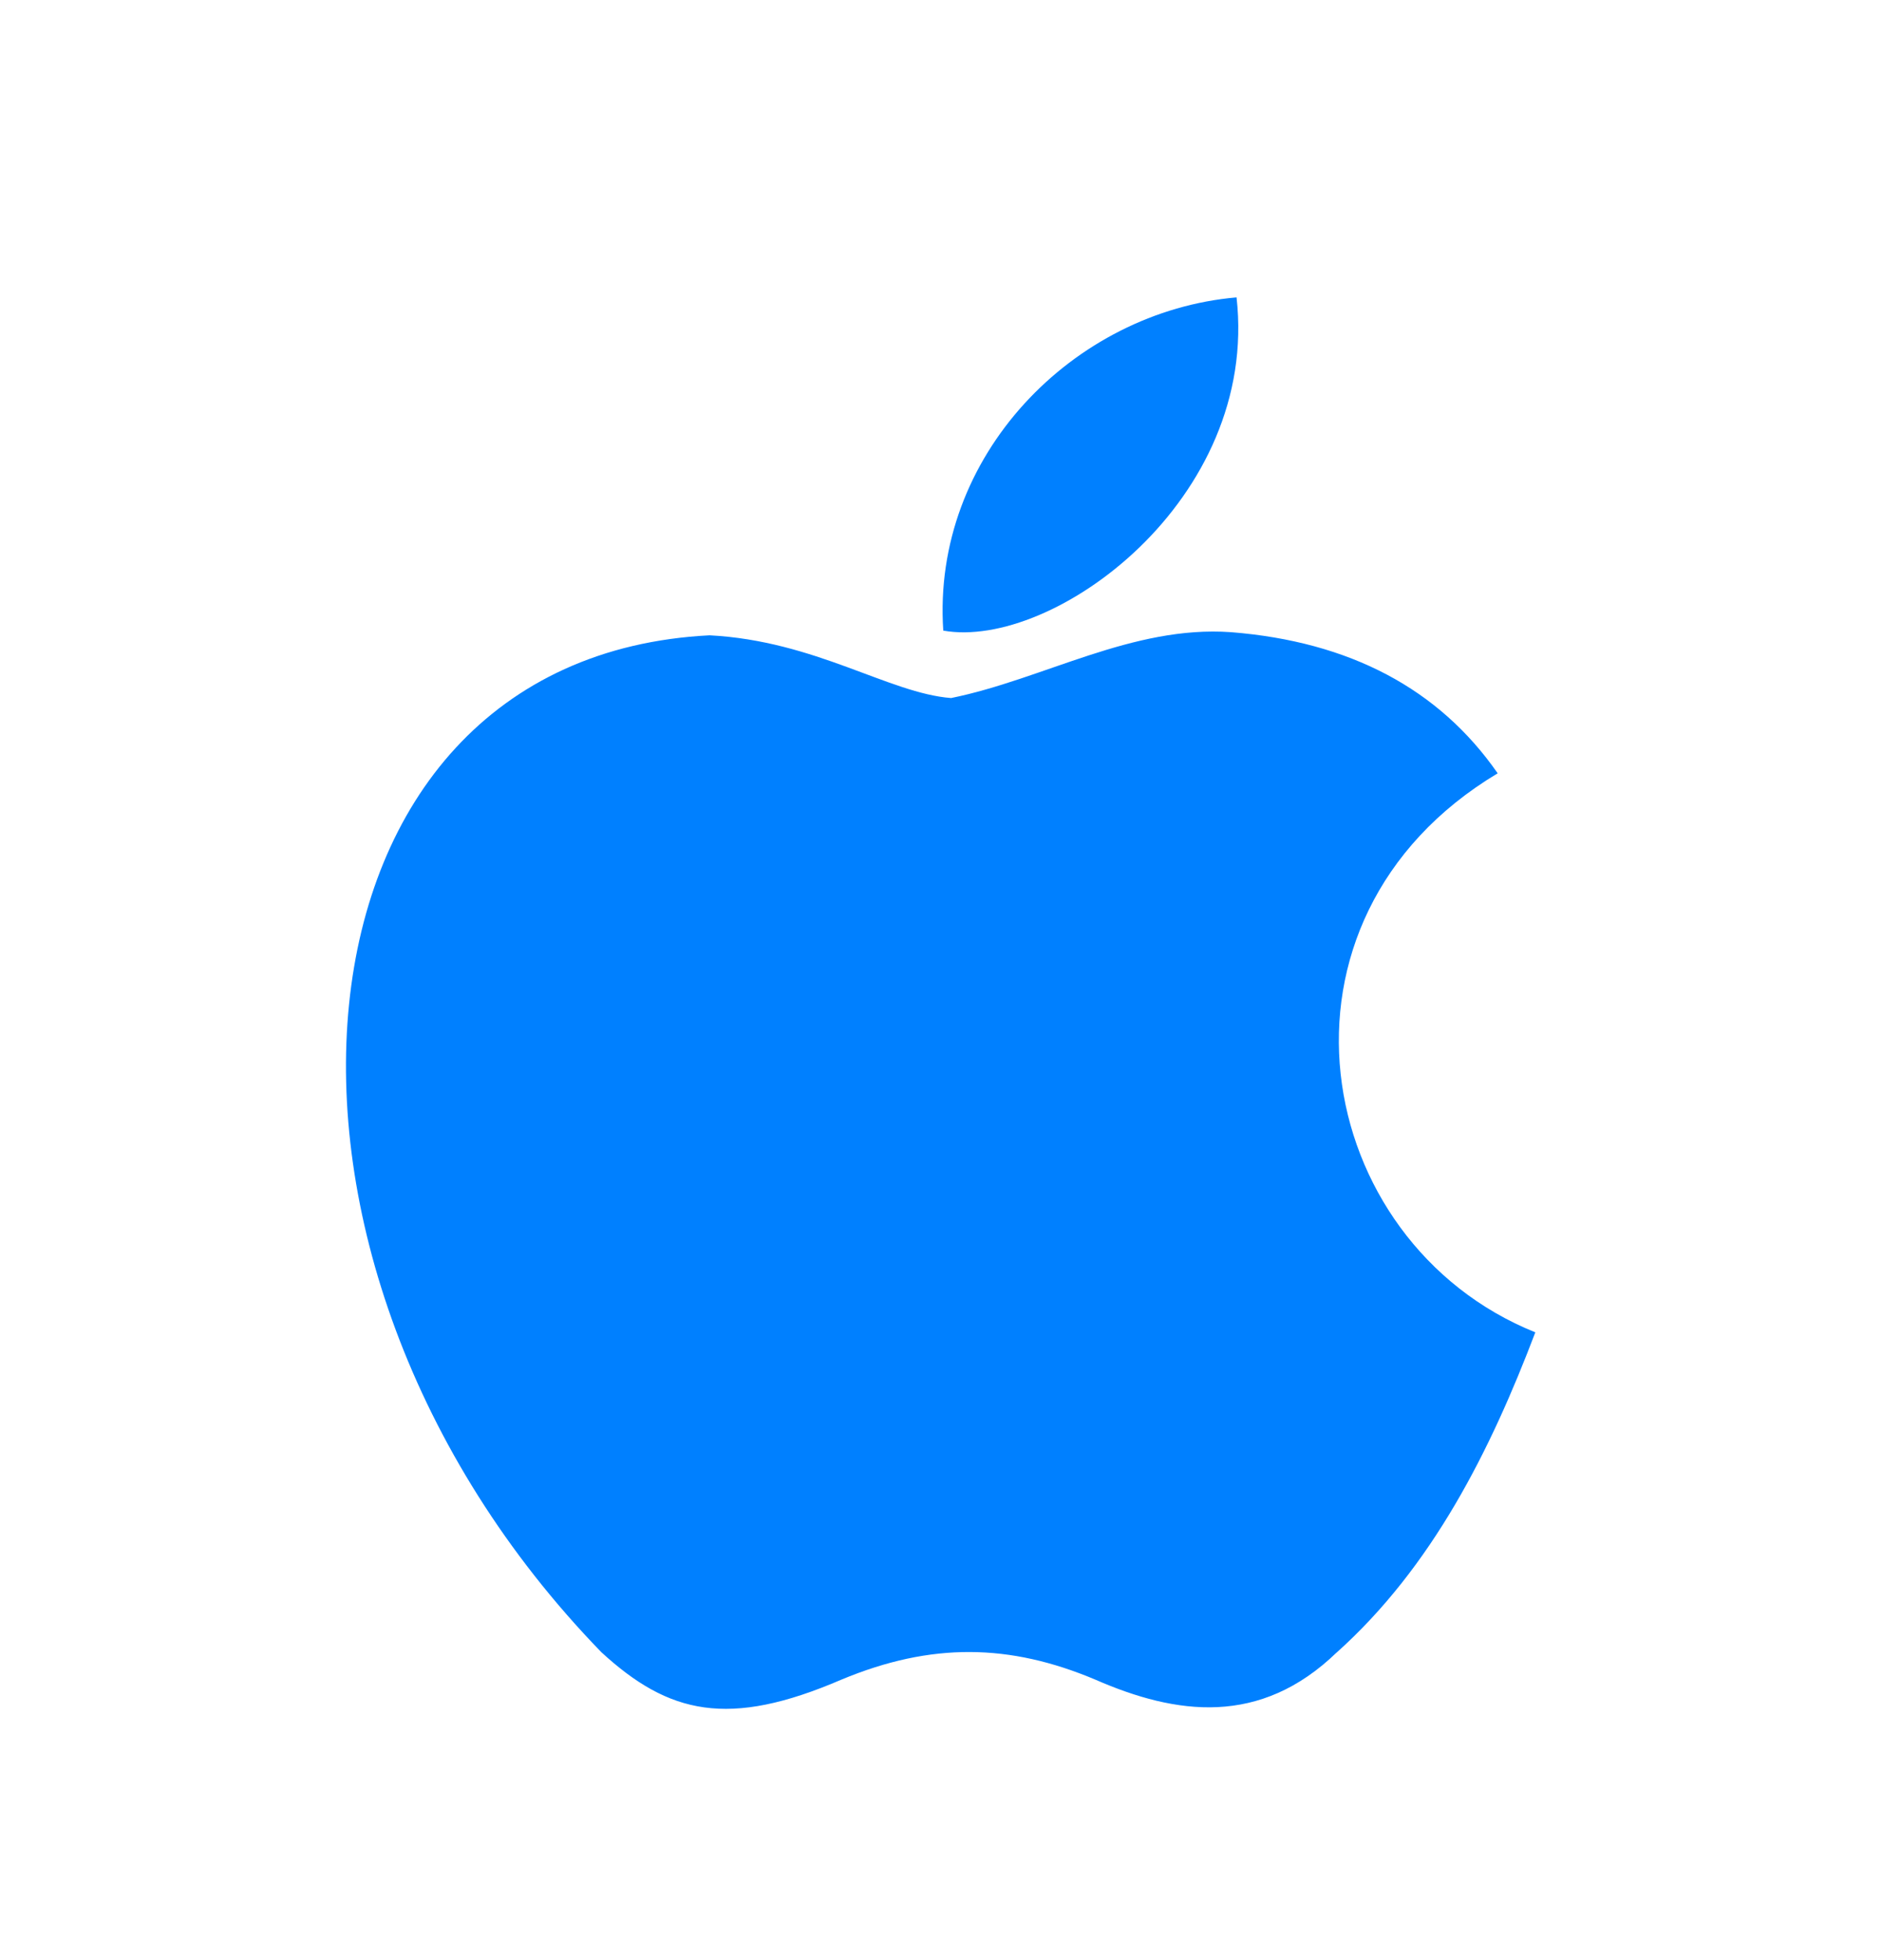 <svg width="24" height="25" viewBox="0 0 24 25" fill="none" xmlns="http://www.w3.org/2000/svg">
<path d="M17.049 21.073C16.069 22.023 14.999 21.873 13.969 21.423C12.879 20.963 11.879 20.943 10.729 21.423C9.289 22.043 8.529 21.863 7.669 21.073C2.789 16.043 3.509 8.383 9.049 8.103C10.399 8.173 11.339 8.843 12.129 8.903C13.309 8.663 14.439 7.973 15.699 8.063C17.209 8.183 18.349 8.783 19.099 9.863C15.979 11.733 16.719 15.843 19.579 16.993C19.009 18.493 18.269 19.983 17.039 21.083L17.049 21.073ZM12.029 8.043C11.879 5.813 13.689 3.973 15.769 3.793C16.059 6.373 13.429 8.293 12.029 8.043Z" fill="#0080FF"/>
</svg>
